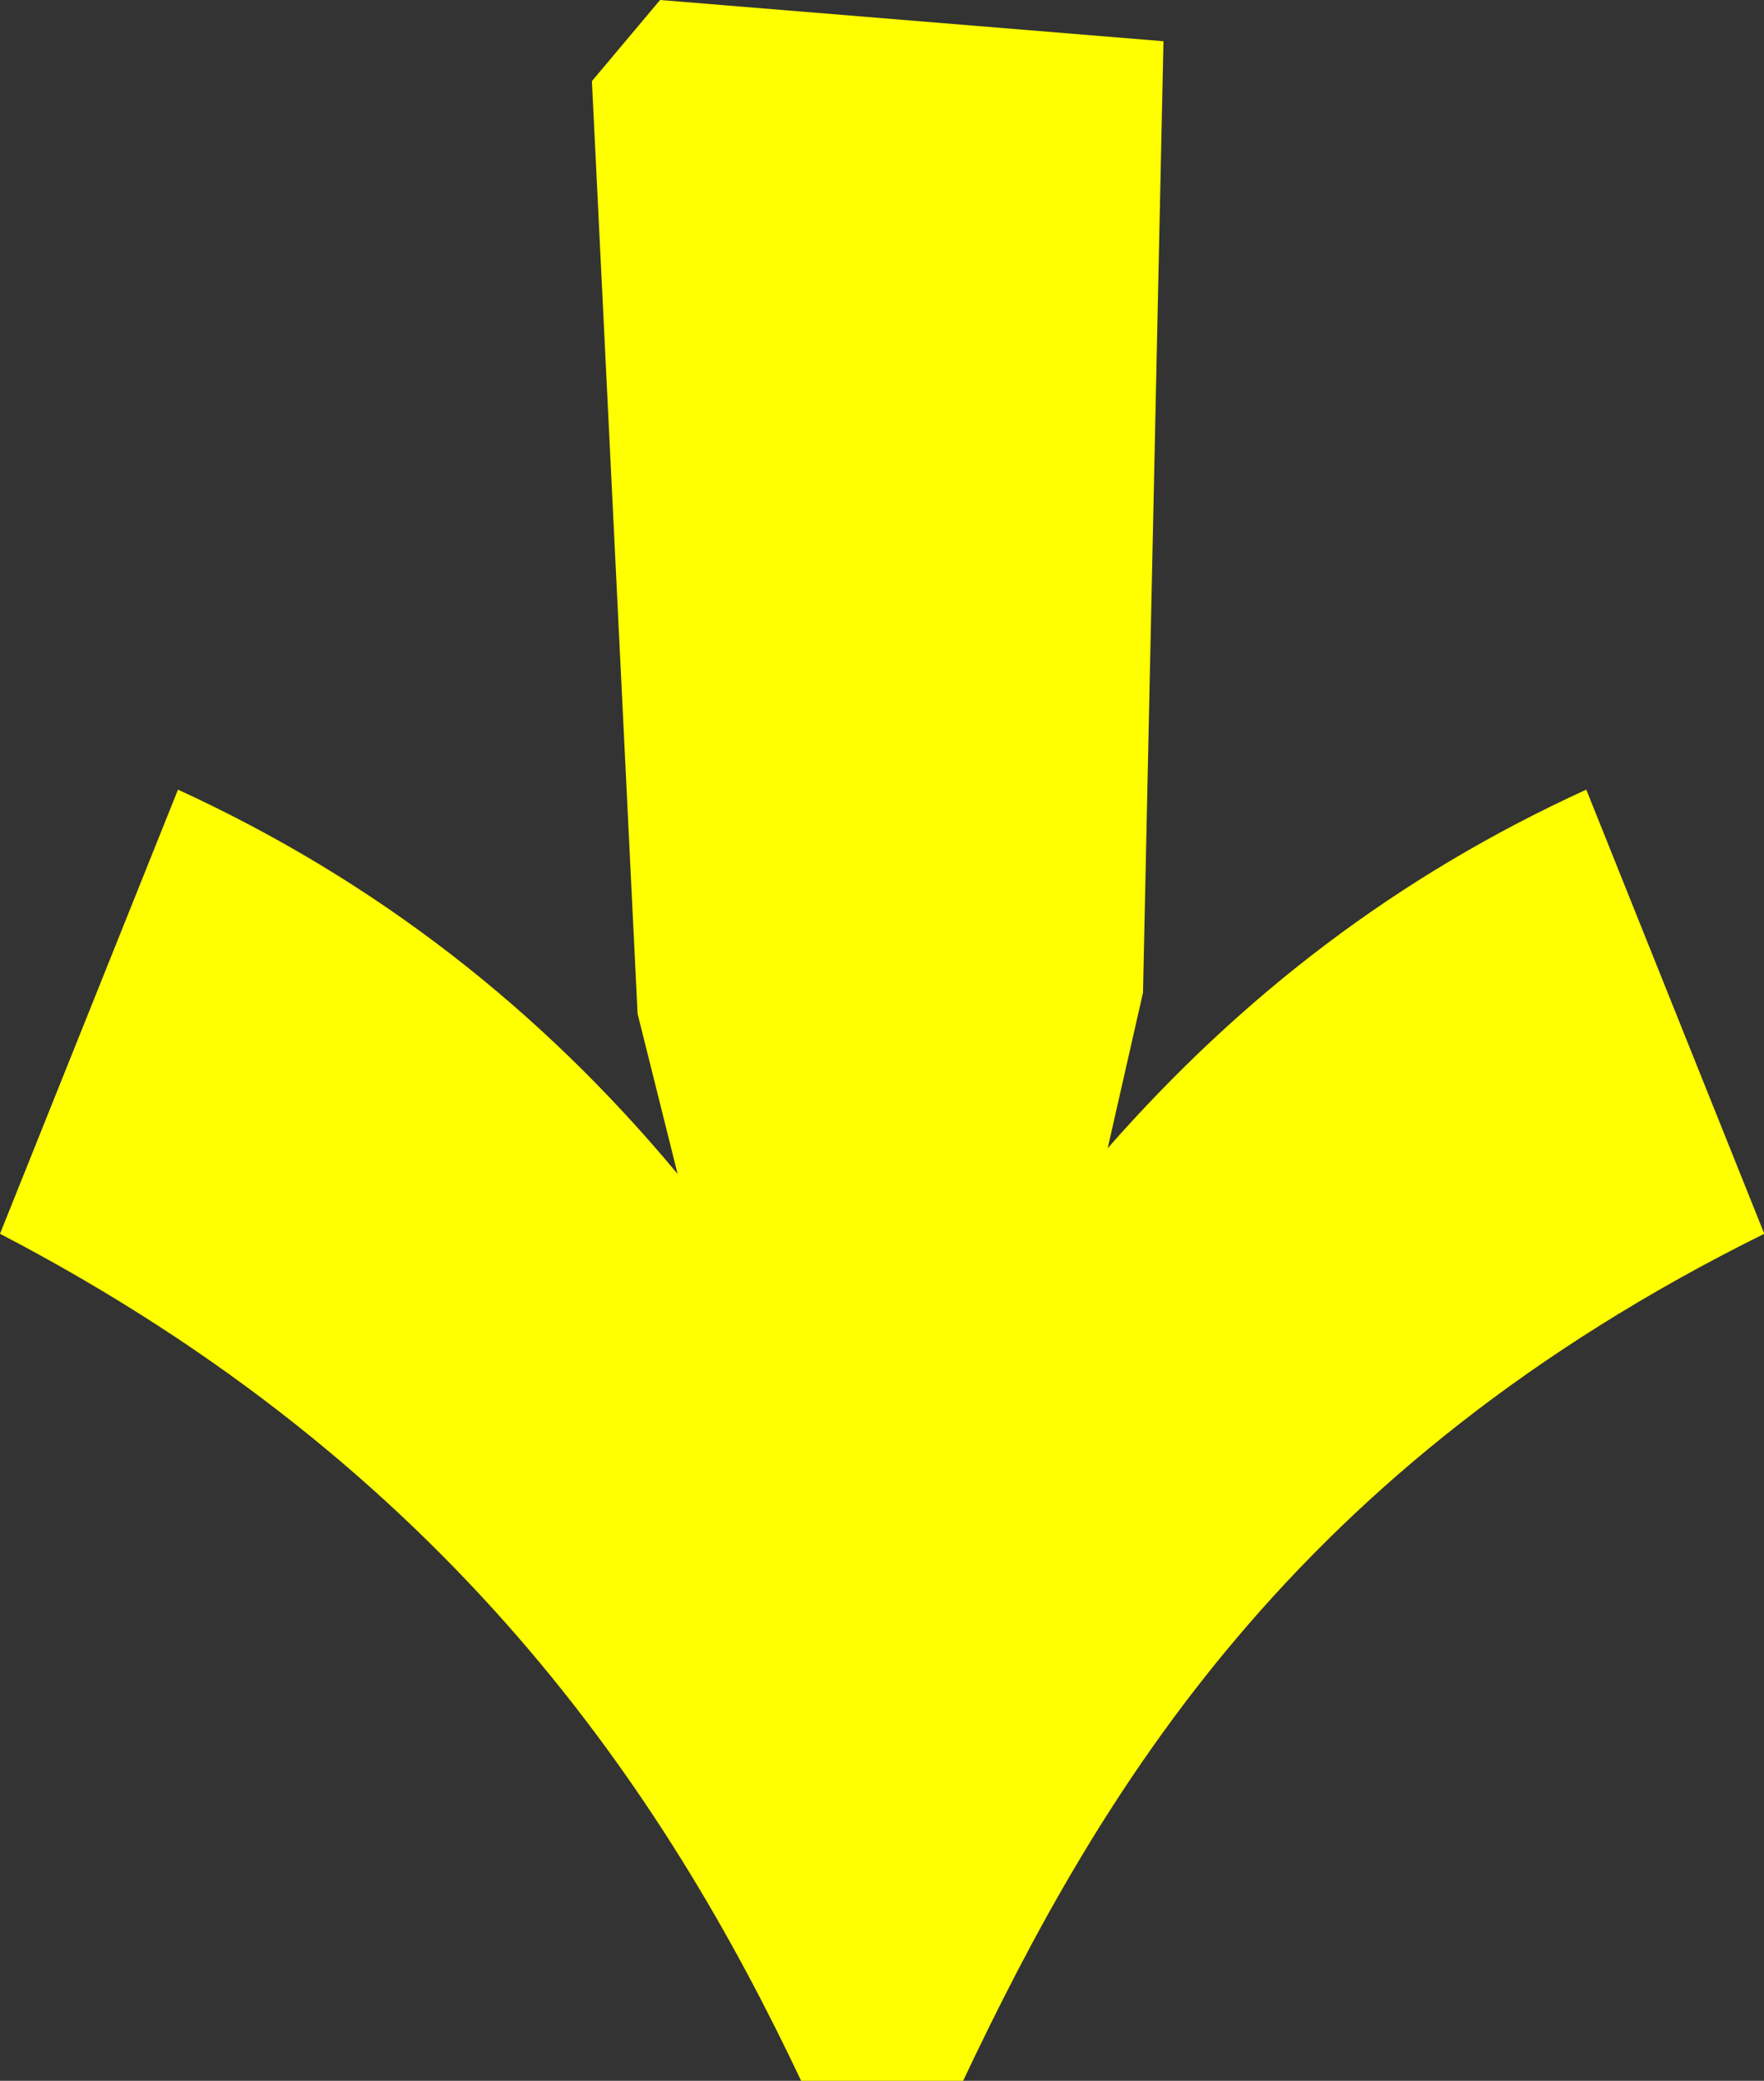 <?xml version="1.0" encoding="UTF-8"?>
<svg id="Ebene_1" data-name="Ebene 1" xmlns="http://www.w3.org/2000/svg" viewBox="0 0 130.92 154.42">
  <rect x="0" y="0" width="130.92" height="154.42" fill="#333333" stroke="none"/>
  <defs>
    <style>
      .cls-1 {
        fill: #ff0;
        stroke-width: 0px;
      }
    </style>
  </defs>
  <path class="cls-1" d="m59.46,154.42c-10.15-21.46-26.18-45.53-59.46-62.86l13.21-32.96c14.75,6.77,26.96,16.35,37.08,28.52l-2.97-11.89-3.39-69.21,5.06-6.02,37.36,3.06-1.52,70.61-2.62,11.54c9.94-11.31,21.46-20.19,35.52-26.61l13.21,32.96c-35.02,17.33-49.31,41.41-59.46,62.86h-11.99Z"/>
</svg>